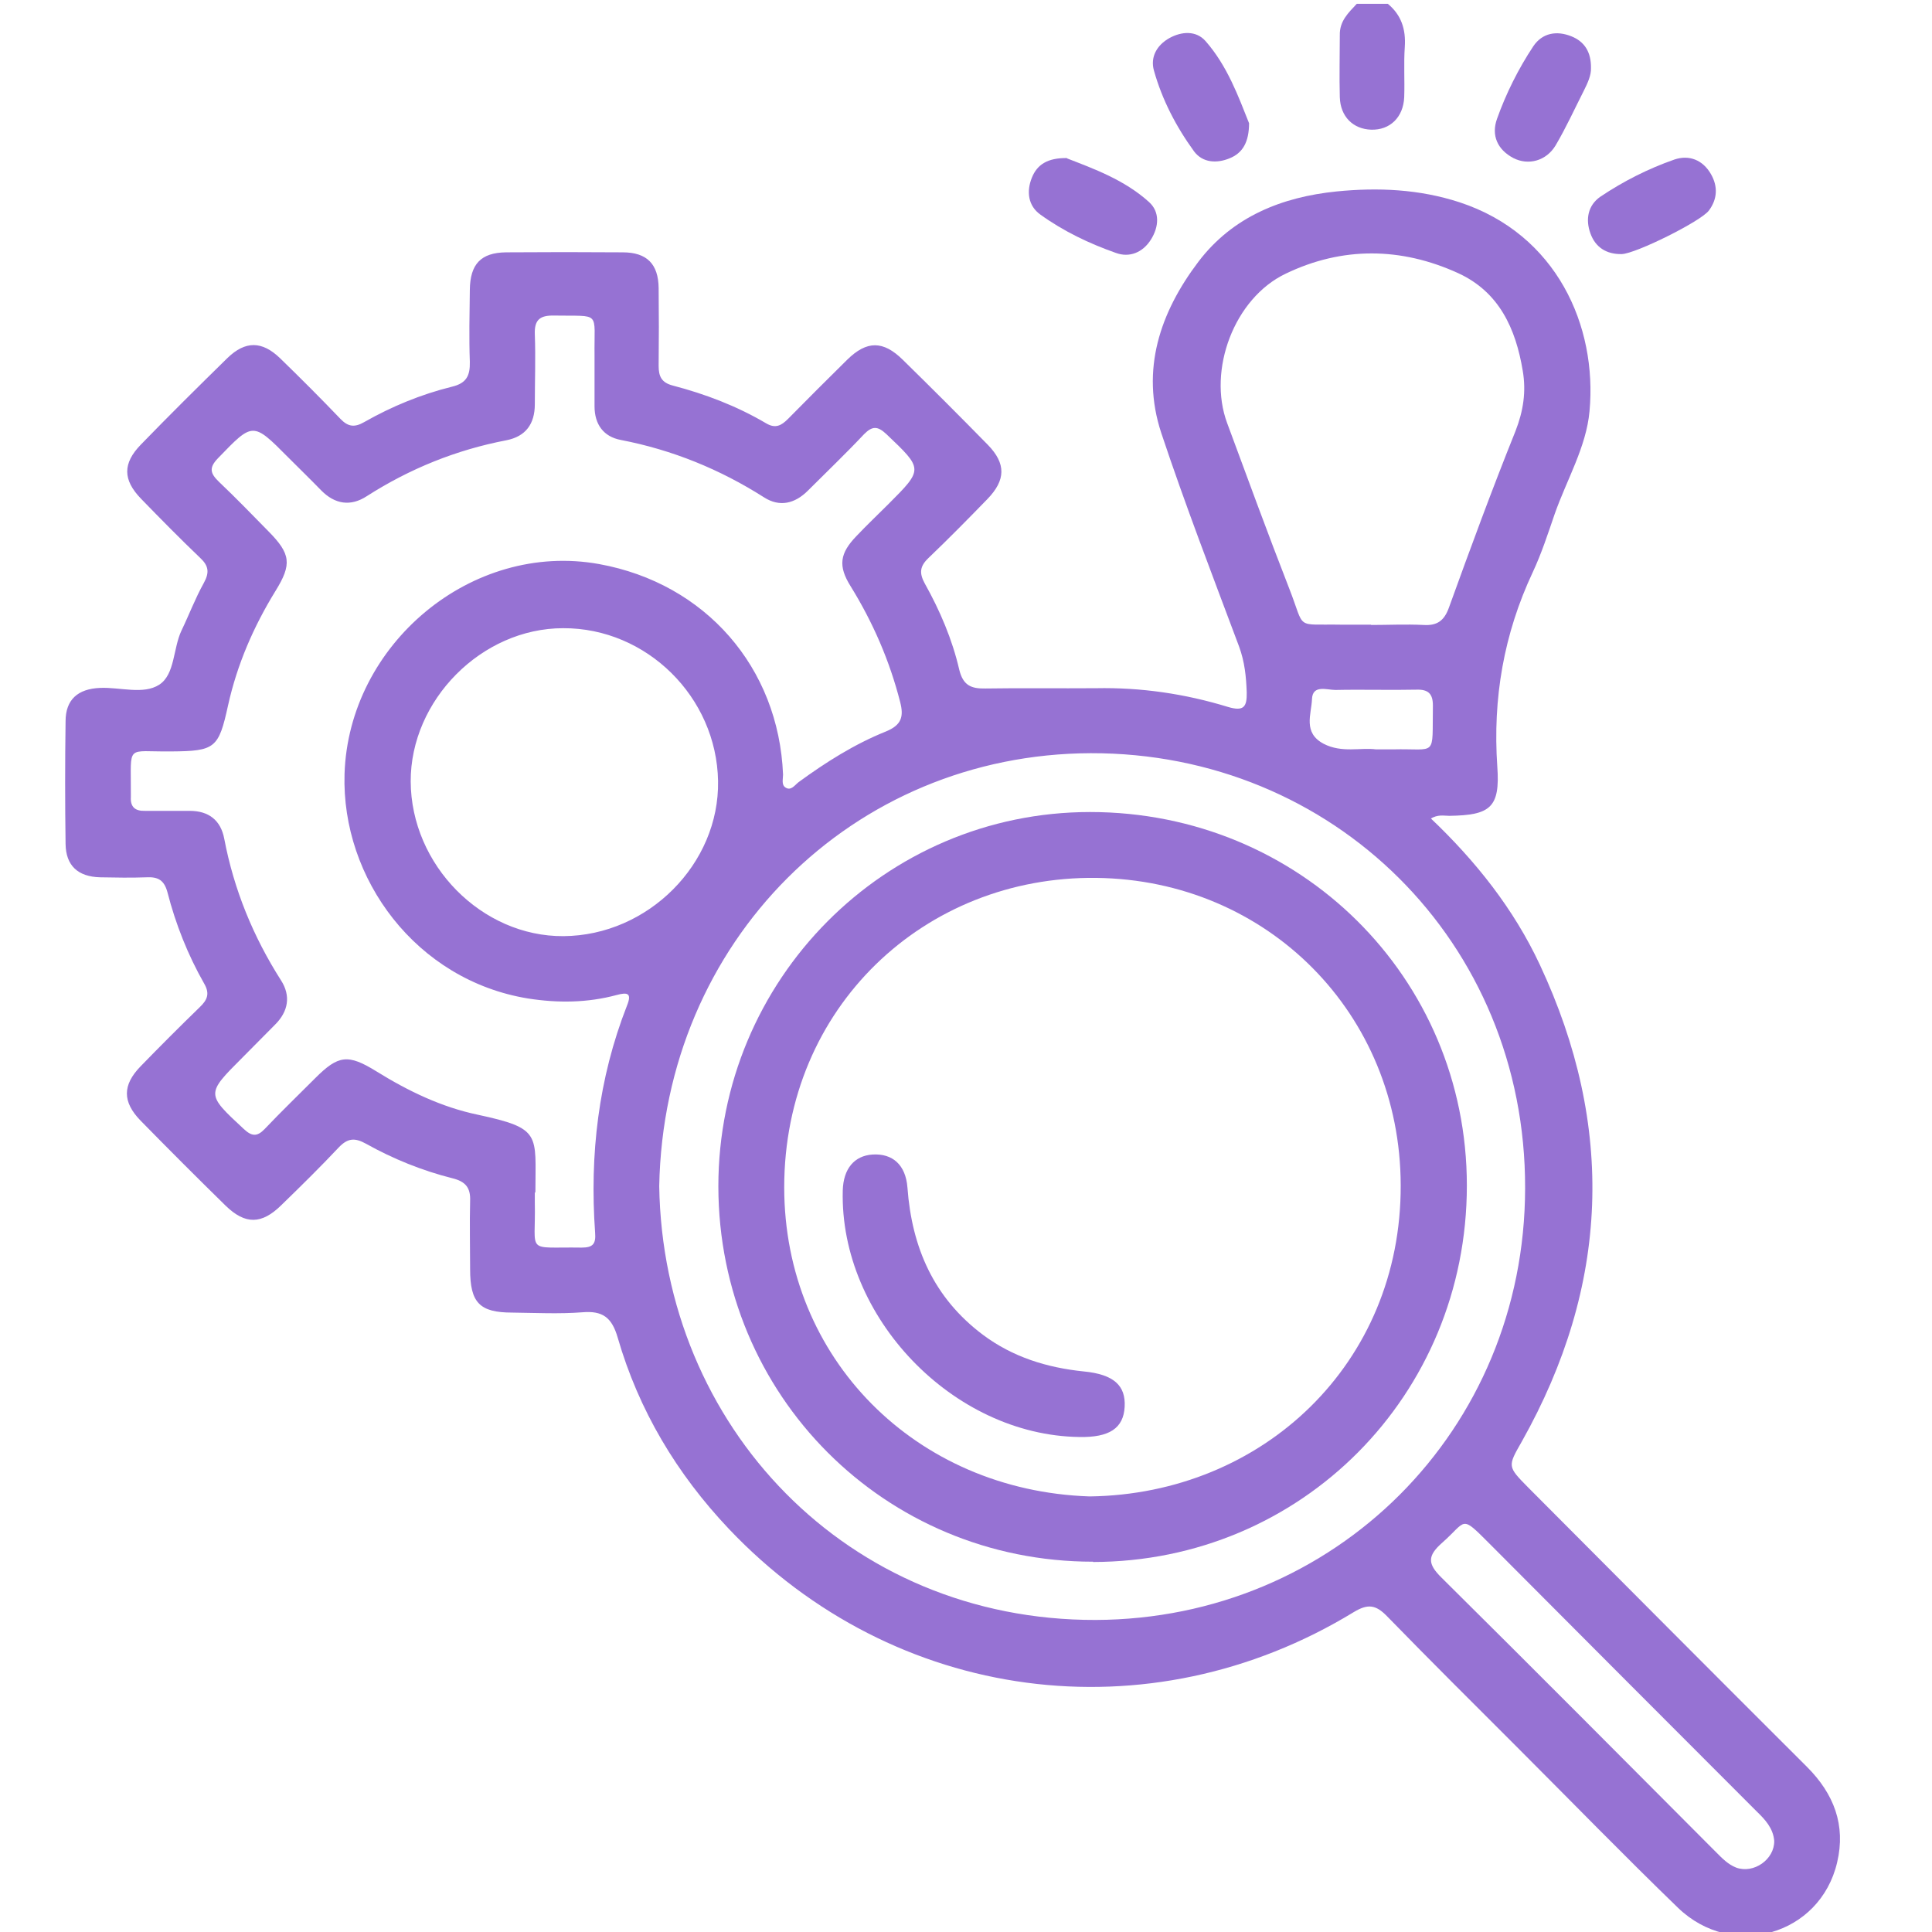 <?xml version="1.0" encoding="UTF-8"?>
<svg id="Layer_1" data-name="Layer 1" xmlns="http://www.w3.org/2000/svg" viewBox="0 0 66 66">
  <defs>
    <style>
      .cls-1 {
         fill: #9672d3;
      }
    </style>
  </defs>
  <path class="cls-1" d="M47.41,.13c.46,.38,.62,.87,.58,1.47-.04,.57,0,1.15-.02,1.72-.03,.69-.49,1.13-1.13,1.11-.61-.02-1.05-.44-1.07-1.11-.02-.7,0-1.41,0-2.12-.01-.48,.29-.76,.58-1.07h1.06Z"/>
  <path class="cls-1" d="M48.86,27.94c1.56,1.48,2.85,3.11,3.74,5.01,2.59,5.53,2.38,10.97-.61,16.29-.49,.86-.5,.85,.22,1.58,3.17,3.18,6.34,6.37,9.52,9.54,.92,.92,1.33,1.99,1.03,3.26-.58,2.49-3.58,3.35-5.44,1.55-1.83-1.77-3.6-3.59-5.4-5.39-1.52-1.52-3.04-3.03-4.54-4.57-.38-.39-.65-.43-1.13-.14-7,4.27-15.71,3.11-21.35-2.84-1.78-1.88-3.08-4.05-3.8-6.54-.2-.69-.52-.92-1.21-.86-.79,.06-1.59,.02-2.39,.01-1.12,0-1.44-.34-1.44-1.48,0-.78-.02-1.55,0-2.33,.02-.46-.16-.67-.61-.78-1.03-.26-2.02-.66-2.95-1.18-.38-.21-.62-.19-.92,.12-.64,.68-1.3,1.33-1.97,1.98-.67,.66-1.23,.67-1.9,.02-.98-.96-1.95-1.93-2.91-2.91-.62-.64-.62-1.21,0-1.85,.66-.68,1.34-1.36,2.02-2.02,.25-.24,.36-.45,.16-.8-.56-.98-.98-2.04-1.26-3.13-.11-.41-.32-.53-.71-.51-.53,.02-1.06,.01-1.59,0-.76-.02-1.17-.4-1.18-1.14-.02-1.4-.02-2.79,0-4.19,0-.74,.42-1.11,1.18-1.14,.68-.03,1.48,.24,2.02-.11,.54-.35,.47-1.24,.76-1.85,.26-.54,.47-1.1,.76-1.62,.2-.36,.17-.59-.12-.86-.69-.66-1.36-1.34-2.02-2.02-.63-.65-.63-1.21-.01-1.85,.97-1,1.96-1.98,2.96-2.96,.61-.59,1.18-.59,1.8,.01,.7,.68,1.39,1.37,2.06,2.07,.26,.27,.48,.3,.81,.11,.95-.54,1.95-.95,3-1.21,.5-.12,.62-.38,.61-.85-.03-.82-.01-1.64,0-2.46,.01-.88,.38-1.27,1.24-1.28,1.33-.01,2.65-.01,3.98,0,.83,0,1.22,.4,1.23,1.22,.01,.89,.01,1.77,0,2.66,0,.36,.1,.57,.48,.67,1.11,.29,2.19,.7,3.19,1.29,.32,.19,.52,.08,.75-.15,.67-.68,1.34-1.35,2.02-2.02,.67-.66,1.23-.66,1.9,0,.98,.96,1.95,1.93,2.91,2.91,.62,.64,.61,1.2-.02,1.85-.66,.68-1.33,1.36-2.02,2.02-.29,.28-.31,.51-.12,.86,.52,.93,.94,1.91,1.18,2.95,.13,.53,.4,.65,.89,.64,1.26-.02,2.52,0,3.78-.01,1.54-.03,3.04,.19,4.51,.64,.54,.16,.65,0,.64-.5-.02-.54-.07-1.04-.26-1.56-.91-2.43-1.84-4.84-2.66-7.3-.71-2.16-.04-4.12,1.27-5.85,1.17-1.54,2.85-2.21,4.72-2.4,1.41-.14,2.82-.08,4.2,.37,3.32,1.09,4.71,4.23,4.44,7.14-.11,1.22-.78,2.34-1.19,3.51-.23,.67-.45,1.35-.75,1.99-.99,2.11-1.37,4.31-1.21,6.64,.1,1.4-.24,1.66-1.64,1.68-.19,0-.39-.06-.66,.11Zm-30.59,12.81c0,.11,0,.22,0,.33,.04,1.79-.35,1.51,1.6,1.54,.39,0,.49-.13,.46-.51-.19-2.66,.11-5.26,1.09-7.76,.17-.42,.02-.46-.35-.36-1,.27-2.01,.28-3.03,.12-3.82-.62-6.38-4.09-6.27-7.67,.14-4.43,4.34-7.96,8.7-7.17,3.63,.66,6.13,3.53,6.28,7.19,0,.15-.06,.35,.08,.44,.19,.13,.32-.08,.45-.18,.93-.68,1.91-1.3,2.98-1.73,.54-.22,.62-.51,.49-1.01-.36-1.41-.93-2.72-1.69-3.95-.44-.7-.37-1.13,.2-1.72,.35-.37,.72-.72,1.08-1.08,1.21-1.21,1.2-1.2-.06-2.4-.3-.28-.48-.28-.76,0-.62,.66-1.28,1.29-1.92,1.93-.45,.45-.97,.57-1.5,.23-1.51-.96-3.13-1.62-4.89-1.96-.59-.11-.9-.53-.9-1.15,0-.58,0-1.15,0-1.73-.02-1.55,.24-1.34-1.38-1.37-.48-.01-.68,.14-.66,.64,.03,.8,0,1.59,0,2.39,0,.67-.31,1.1-.97,1.23-1.72,.33-3.3,.97-4.77,1.91-.55,.36-1.09,.28-1.56-.2-.37-.38-.75-.75-1.13-1.13-1.21-1.22-1.2-1.2-2.39,.03-.32,.33-.27,.52,.03,.81,.58,.55,1.13,1.12,1.69,1.69,.76,.77,.81,1.12,.24,2.04-.75,1.22-1.31,2.51-1.62,3.91-.32,1.46-.44,1.56-1.94,1.57-1.57,.02-1.37-.28-1.38,1.43,0,.04,0,.09,0,.13-.02,.34,.15,.48,.48,.47,.51,0,1.02,0,1.53,0,.65,0,1.06,.32,1.18,.95,.33,1.74,.99,3.35,1.94,4.84,.34,.53,.25,1.06-.2,1.51-.37,.38-.75,.75-1.12,1.13-1.25,1.25-1.24,1.24,.05,2.44,.27,.25,.45,.27,.71,0,.56-.59,1.15-1.16,1.73-1.74,.79-.79,1.12-.83,2.09-.23,1.08,.67,2.22,1.22,3.46,1.48,2.19,.47,1.97,.66,1.97,2.64Zm4.25-.23c.13,8.2,6.42,14.84,14.91,14.82,8.17-.03,14.66-6.48,14.67-14.75,.02-8.41-6.56-14.88-14.84-14.86-8.14,.03-14.58,6.42-14.74,14.79Zm24.32-19.17c.6,0,1.19-.03,1.79,0,.47,.03,.71-.15,.87-.6,.73-2.02,1.47-4.03,2.27-6.02,.27-.69,.37-1.35,.25-2.06-.24-1.45-.81-2.7-2.21-3.34-1.95-.89-3.96-.91-5.89,.02-1.76,.84-2.67,3.29-2,5.1,.7,1.89,1.39,3.78,2.12,5.65,.57,1.45,.16,1.21,1.81,1.24,.33,0,.66,0,.99,0ZM14.03,26.69c.01,2.86,2.43,5.31,5.22,5.29,2.89-.02,5.33-2.47,5.28-5.3-.05-2.87-2.44-5.23-5.29-5.22-2.79,0-5.22,2.46-5.21,5.24ZM60.61,62.88c-.04-.43-.31-.72-.6-1-3.05-3.05-6.09-6.1-9.13-9.15-1-1-.76-.78-1.61-.03-.51,.45-.51,.72-.02,1.2,3.14,3.11,6.26,6.25,9.38,9.38,.2,.2,.4,.41,.68,.52,.6,.22,1.31-.28,1.3-.91Zm-13.59-37.28c.25,0,.4,0,.55,0,1.55-.04,1.35,.31,1.38-1.5,0-.4-.16-.55-.55-.54-.93,.02-1.85-.01-2.78,.01-.29,0-.78-.19-.8,.31-.02,.52-.32,1.15,.4,1.53,.62,.32,1.26,.12,1.79,.19Z"/>
  <path class="cls-1" d="M42.67,4.2c0,.66-.22,1.03-.67,1.21-.44,.18-.92,.15-1.21-.24-.61-.84-1.09-1.76-1.37-2.76-.13-.46,.1-.87,.53-1.11,.42-.23,.91-.26,1.23,.1,.75,.85,1.13,1.91,1.49,2.81Z"/>
  <path class="cls-1" d="M54.35,2.32c.01,.25-.11,.51-.24,.77-.32,.63-.61,1.27-.97,1.88-.32,.53-.93,.69-1.44,.43-.55-.29-.76-.78-.56-1.34,.31-.87,.73-1.71,1.24-2.48,.31-.46,.8-.54,1.3-.34,.45,.18,.68,.54,.67,1.09Z"/>
  <path class="cls-1" d="M36.45,5.41c.9,.35,1.96,.73,2.8,1.49,.38,.34,.34,.85,.07,1.28-.28,.45-.74,.63-1.2,.46-.91-.32-1.79-.74-2.58-1.31-.42-.3-.48-.79-.29-1.26,.18-.45,.54-.68,1.2-.67Z"/>
  <path class="cls-1" d="M55.4,8.68c-.52,.01-.9-.23-1.07-.71-.17-.47-.09-.95,.34-1.25,.79-.53,1.64-.96,2.53-1.27,.5-.17,.97,.01,1.25,.5,.24,.42,.22,.85-.07,1.24-.27,.37-2.51,1.48-2.98,1.49Z"/>
  <path class="cls-1" d="M37.34,53.35c-7.12,0-12.79-5.68-12.8-12.82,0-7.06,5.68-12.79,12.7-12.79,7.16,0,12.87,5.65,12.87,12.76,0,7.16-5.65,12.85-12.77,12.86Zm-.11-2.23c5.91-.08,10.64-4.54,10.62-10.63-.01-5.86-4.55-10.43-10.4-10.5-5.87-.07-10.66,4.43-10.66,10.57,0,5.85,4.49,10.36,10.43,10.56Z"/>
  <path class="cls-1" d="M36.87,49.09c-4.32-.06-8.19-4.1-8.08-8.42,.02-.74,.39-1.19,1.02-1.23,.68-.04,1.13,.35,1.19,1.13,.15,2.05,.9,3.77,2.58,5.03,1.02,.76,2.18,1.12,3.44,1.25,1.04,.1,1.44,.49,1.4,1.21-.04,.73-.52,1.05-1.55,1.03Z"/>
</svg>